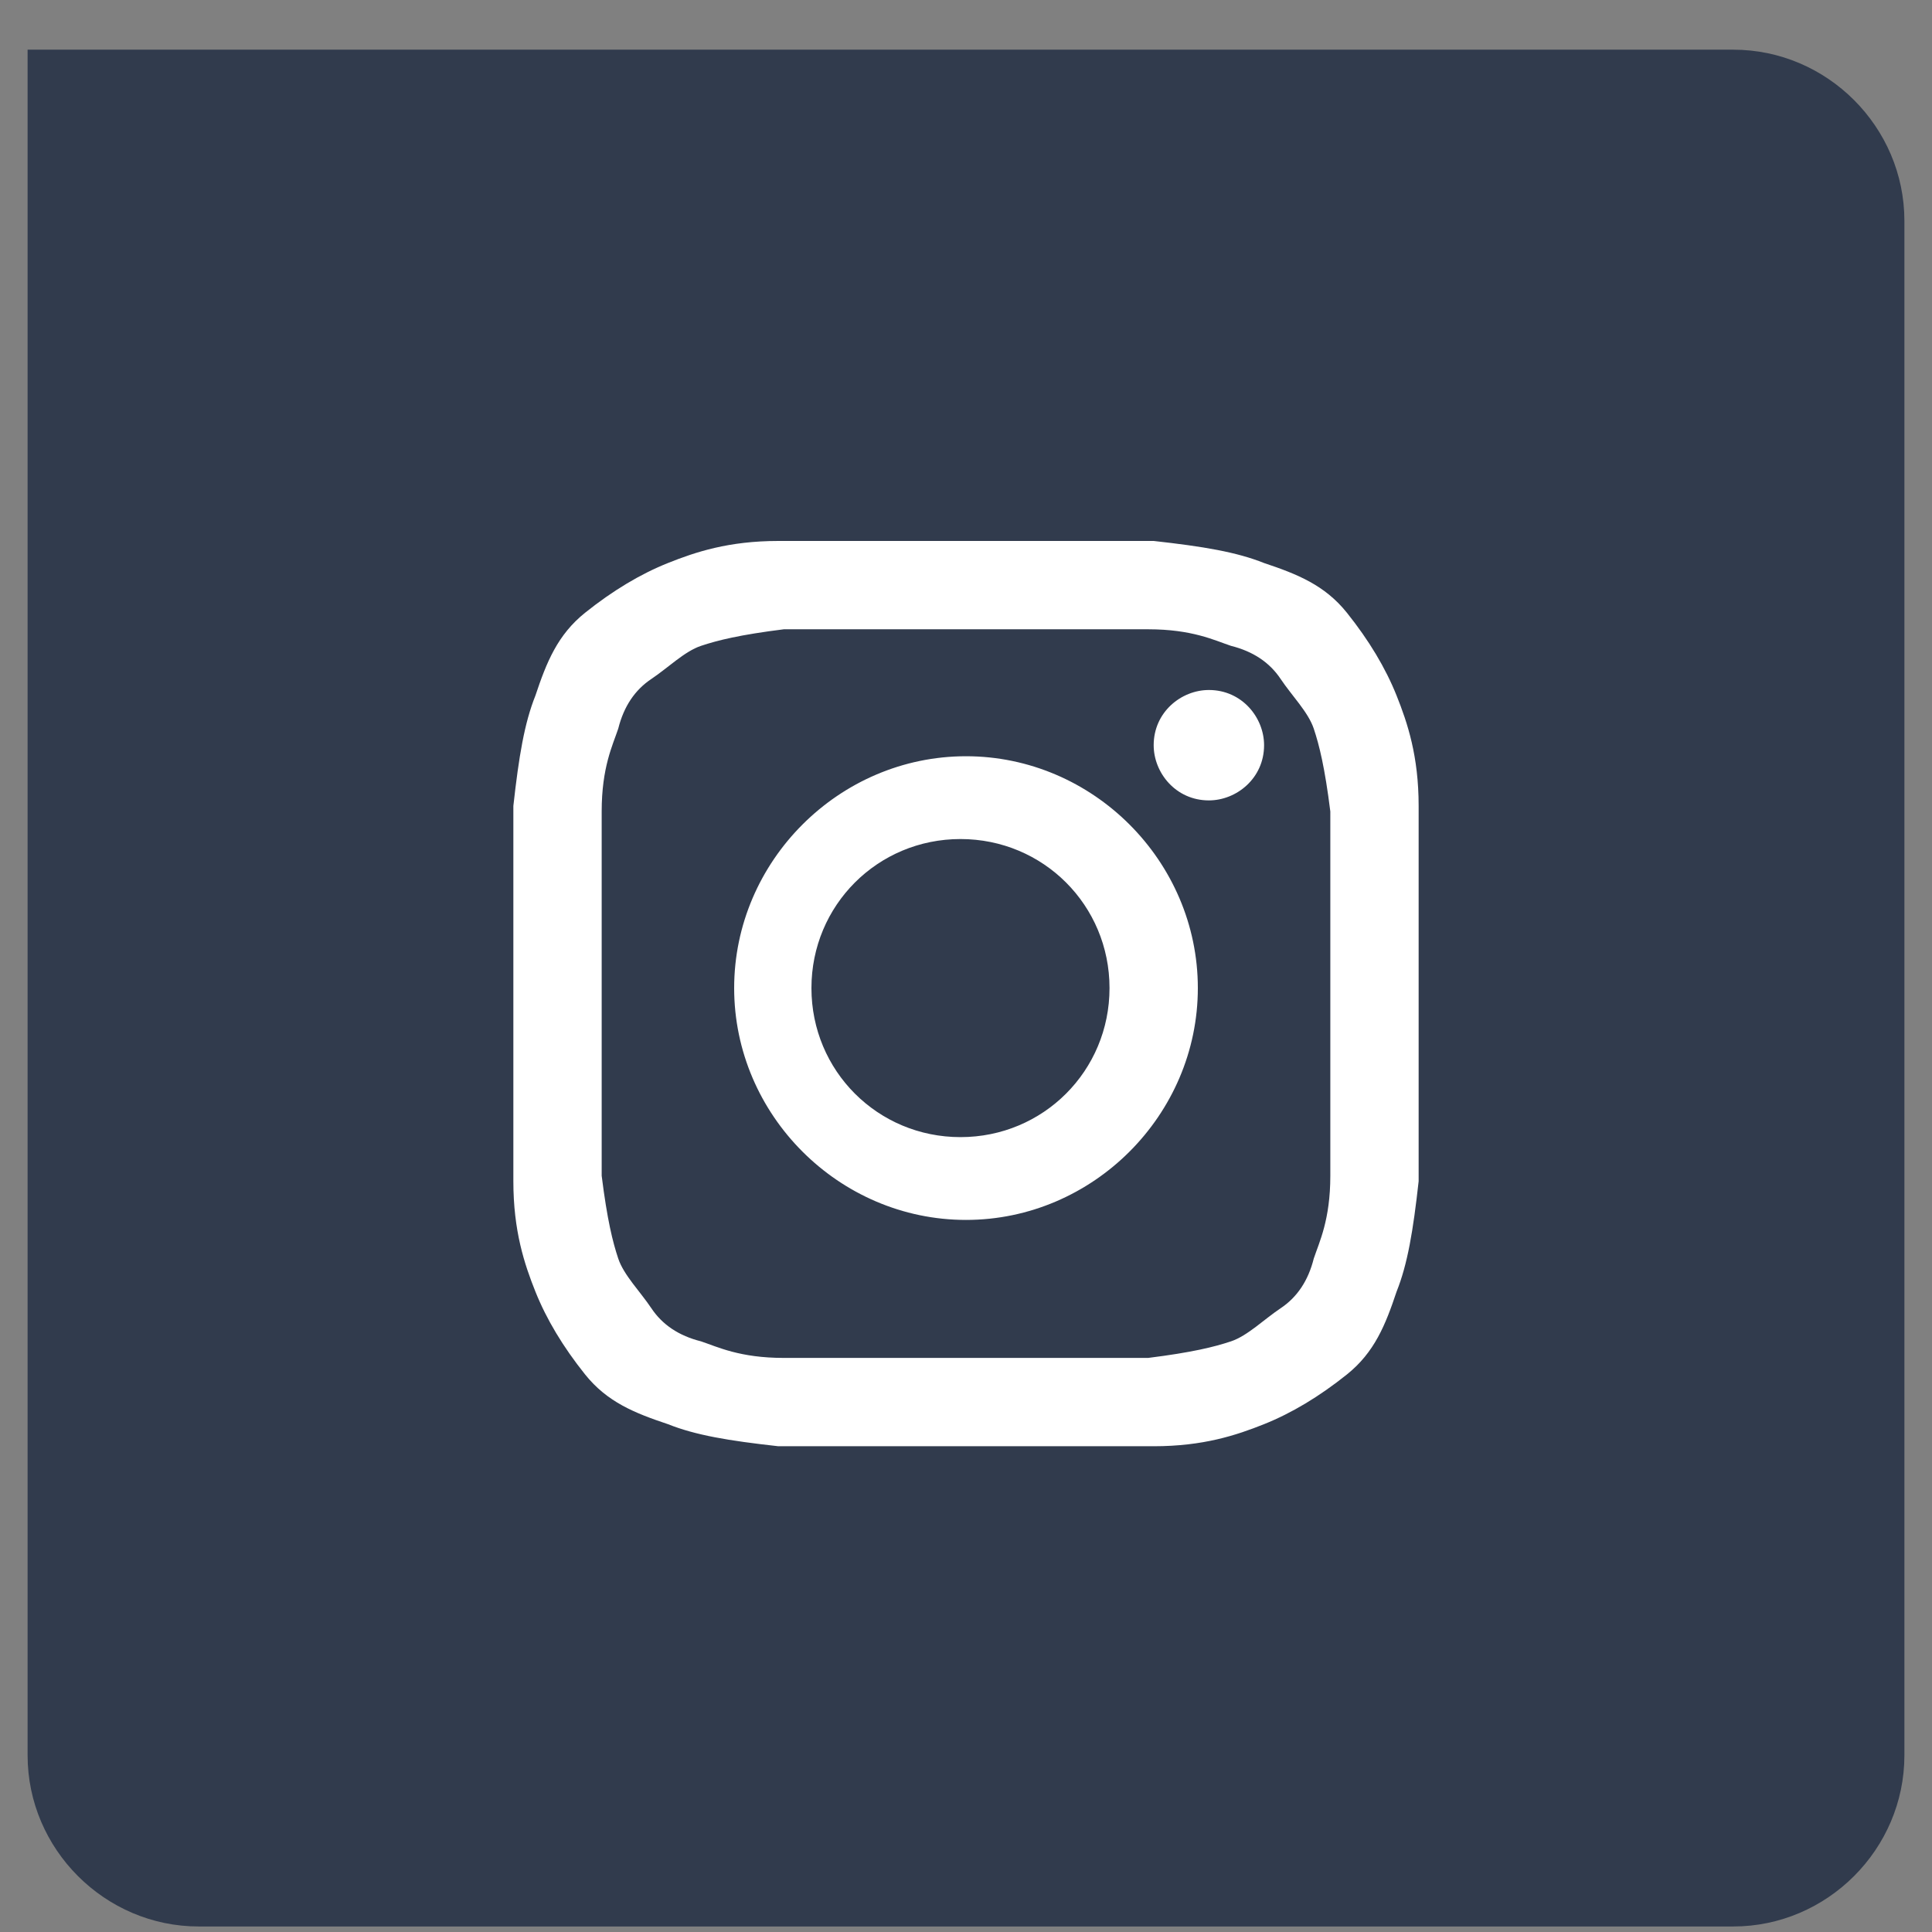 <svg width="35" height="35" viewBox="0 0 35 35" fill="none" xmlns="http://www.w3.org/2000/svg">
<rect x="0" y="0" width="35" height="35" fill="#808080" stroke="none"/>
<path d="M31.4 0.9H0.5V31.8C0.5 33.5 1.9 34.9 3.6 34.9H31.4C33.1 34.9 34.5 33.5 34.5 31.8V4C34.5 2.3 33.1 0.9 31.4 0.9Z" fill="#313B4D"/>
<path d="M14.7 17.9C14.7 16.4 15.9 15.2 17.4 15.2C18.9 15.2 20.1 16.4 20.1 17.9C20.1 19.4 18.9 20.6 17.4 20.6C15.9 20.6 14.7 19.4 14.7 17.9ZM13.3 17.9C13.3 20.2 15.2 22.1 17.5 22.1C19.8 22.1 21.7 20.2 21.7 17.9C21.7 15.6 19.8 13.7 17.5 13.7C15.2 13.7 13.3 15.6 13.3 17.9ZM20.9 13.5C20.9 14 21.3 14.5 21.9 14.5C22.4 14.5 22.9 14.1 22.9 13.5C22.9 13 22.5 12.5 21.9 12.5C21.4 12.5 20.9 12.9 20.9 13.5ZM14.2 24.6C13.4 24.6 13 24.4 12.7 24.3C12.3 24.2 12 24 11.8 23.7C11.6 23.4 11.3 23.1 11.2 22.8C11.1 22.5 11 22.1 10.9 21.3C10.9 20.4 10.9 20.2 10.9 18C10.9 15.8 10.9 15.6 10.9 14.7C10.9 13.9 11.1 13.5 11.2 13.2C11.3 12.8 11.5 12.5 11.8 12.3C12.1 12.1 12.4 11.8 12.7 11.7C13 11.6 13.4 11.5 14.2 11.4C15.1 11.4 15.3 11.4 17.5 11.4C19.7 11.4 19.9 11.4 20.8 11.4C21.6 11.4 22 11.6 22.3 11.7C22.7 11.8 23 12 23.2 12.3C23.4 12.6 23.7 12.9 23.8 13.2C23.9 13.5 24 13.9 24.1 14.7C24.1 15.6 24.1 15.8 24.1 18C24.1 20.2 24.1 20.4 24.1 21.3C24.1 22.1 23.9 22.5 23.8 22.8C23.7 23.2 23.5 23.5 23.2 23.7C22.9 23.9 22.6 24.2 22.3 24.3C22 24.4 21.6 24.5 20.8 24.6C19.9 24.6 19.7 24.6 17.5 24.6C15.3 24.6 15.1 24.6 14.2 24.6ZM14.1 9.8C13.2 9.8 12.6 10 12.1 10.2C11.6 10.4 11.1 10.7 10.6 11.1C10.1 11.5 9.9 12 9.7 12.6C9.5 13.1 9.4 13.7 9.3 14.6C9.3 15.5 9.3 15.8 9.3 18C9.3 20.2 9.3 20.5 9.3 21.4C9.3 22.3 9.5 22.9 9.7 23.4C9.9 23.9 10.2 24.4 10.6 24.9C11 25.4 11.5 25.6 12.1 25.8C12.6 26 13.2 26.1 14.1 26.2C15 26.2 15.3 26.2 17.5 26.2C19.7 26.2 20 26.2 20.9 26.2C21.8 26.2 22.4 26 22.9 25.8C23.4 25.6 23.9 25.3 24.4 24.9C24.9 24.5 25.1 24 25.3 23.4C25.5 22.9 25.6 22.3 25.7 21.4C25.7 20.5 25.7 20.2 25.7 18C25.7 15.8 25.7 15.5 25.7 14.6C25.7 13.7 25.5 13.1 25.3 12.6C25.1 12.1 24.8 11.6 24.4 11.1C24 10.6 23.5 10.4 22.9 10.2C22.4 10 21.8 9.9 20.9 9.8C20 9.8 19.7 9.8 17.5 9.8C15.3 9.8 15 9.8 14.1 9.8Z" fill="white"/>
</svg>
